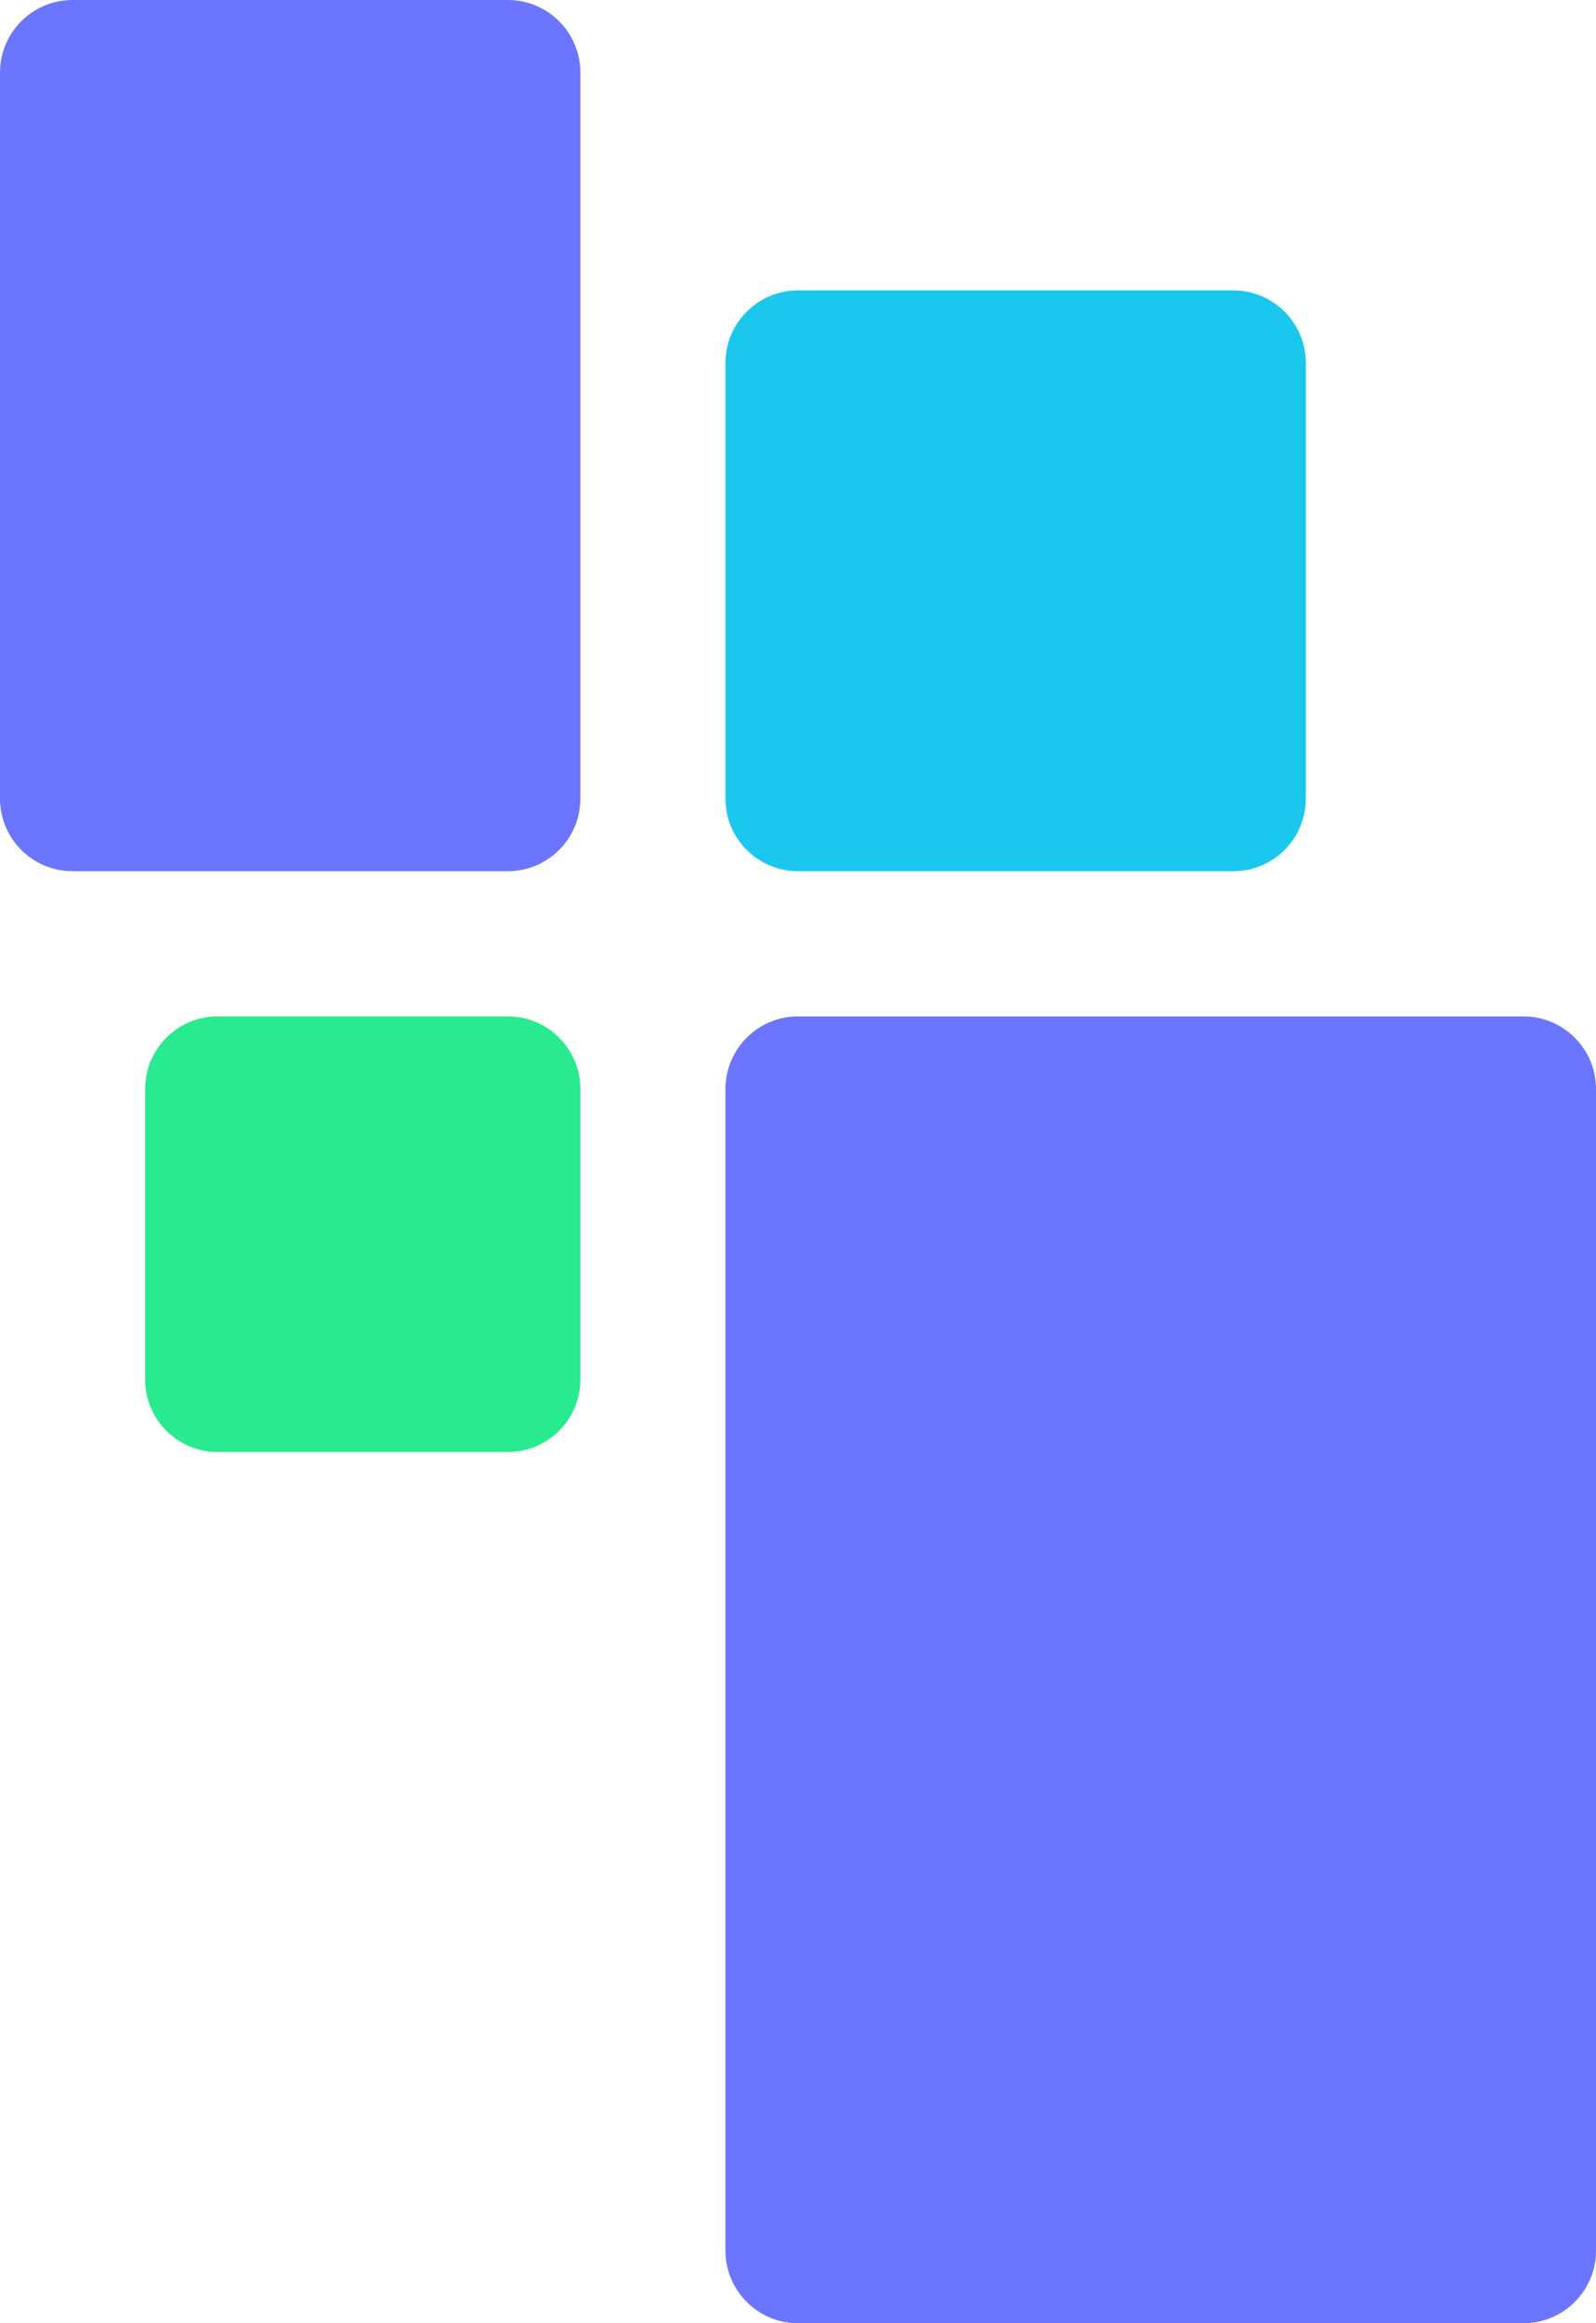 <svg width="495" height="720" viewBox="0 0 495 720" fill="none" xmlns="http://www.w3.org/2000/svg">
<path d="M472.5 315H247.501C235.075 315 225.001 325.074 225.001 337.5V697.499C225.001 709.925 235.075 719.999 247.501 719.999H472.5C484.926 719.999 494.999 709.925 494.999 697.499V337.5C494.999 325.074 484.926 315 472.5 315Z" fill="#6B75FF"/>
<path d="M382.5 90H247.501C235.075 90 225.001 100.074 225.001 112.5V247.5C225.001 259.926 235.075 270 247.501 270H382.5C394.926 270 405 259.926 405 247.5V112.5C405 100.074 394.926 90 382.5 90Z" fill="#1AC8ED"/>
<path d="M157.502 315H67.503C55.077 315 45.003 325.074 45.003 337.5V427.5C45.003 439.926 55.077 450 67.503 450H157.502C169.929 450 180.002 439.926 180.002 427.5V337.5C180.002 325.074 169.929 315 157.502 315Z" fill="#28EA8E"/>
<path d="M157.499 0H22.5C10.073 0 0 10.074 0 22.5V247.499C0 259.926 10.073 269.999 22.5 269.999H157.499C169.925 269.999 179.999 259.926 179.999 247.499V22.5C179.999 10.074 169.925 0 157.499 0Z" fill="#6B75FF"/>
</svg>

